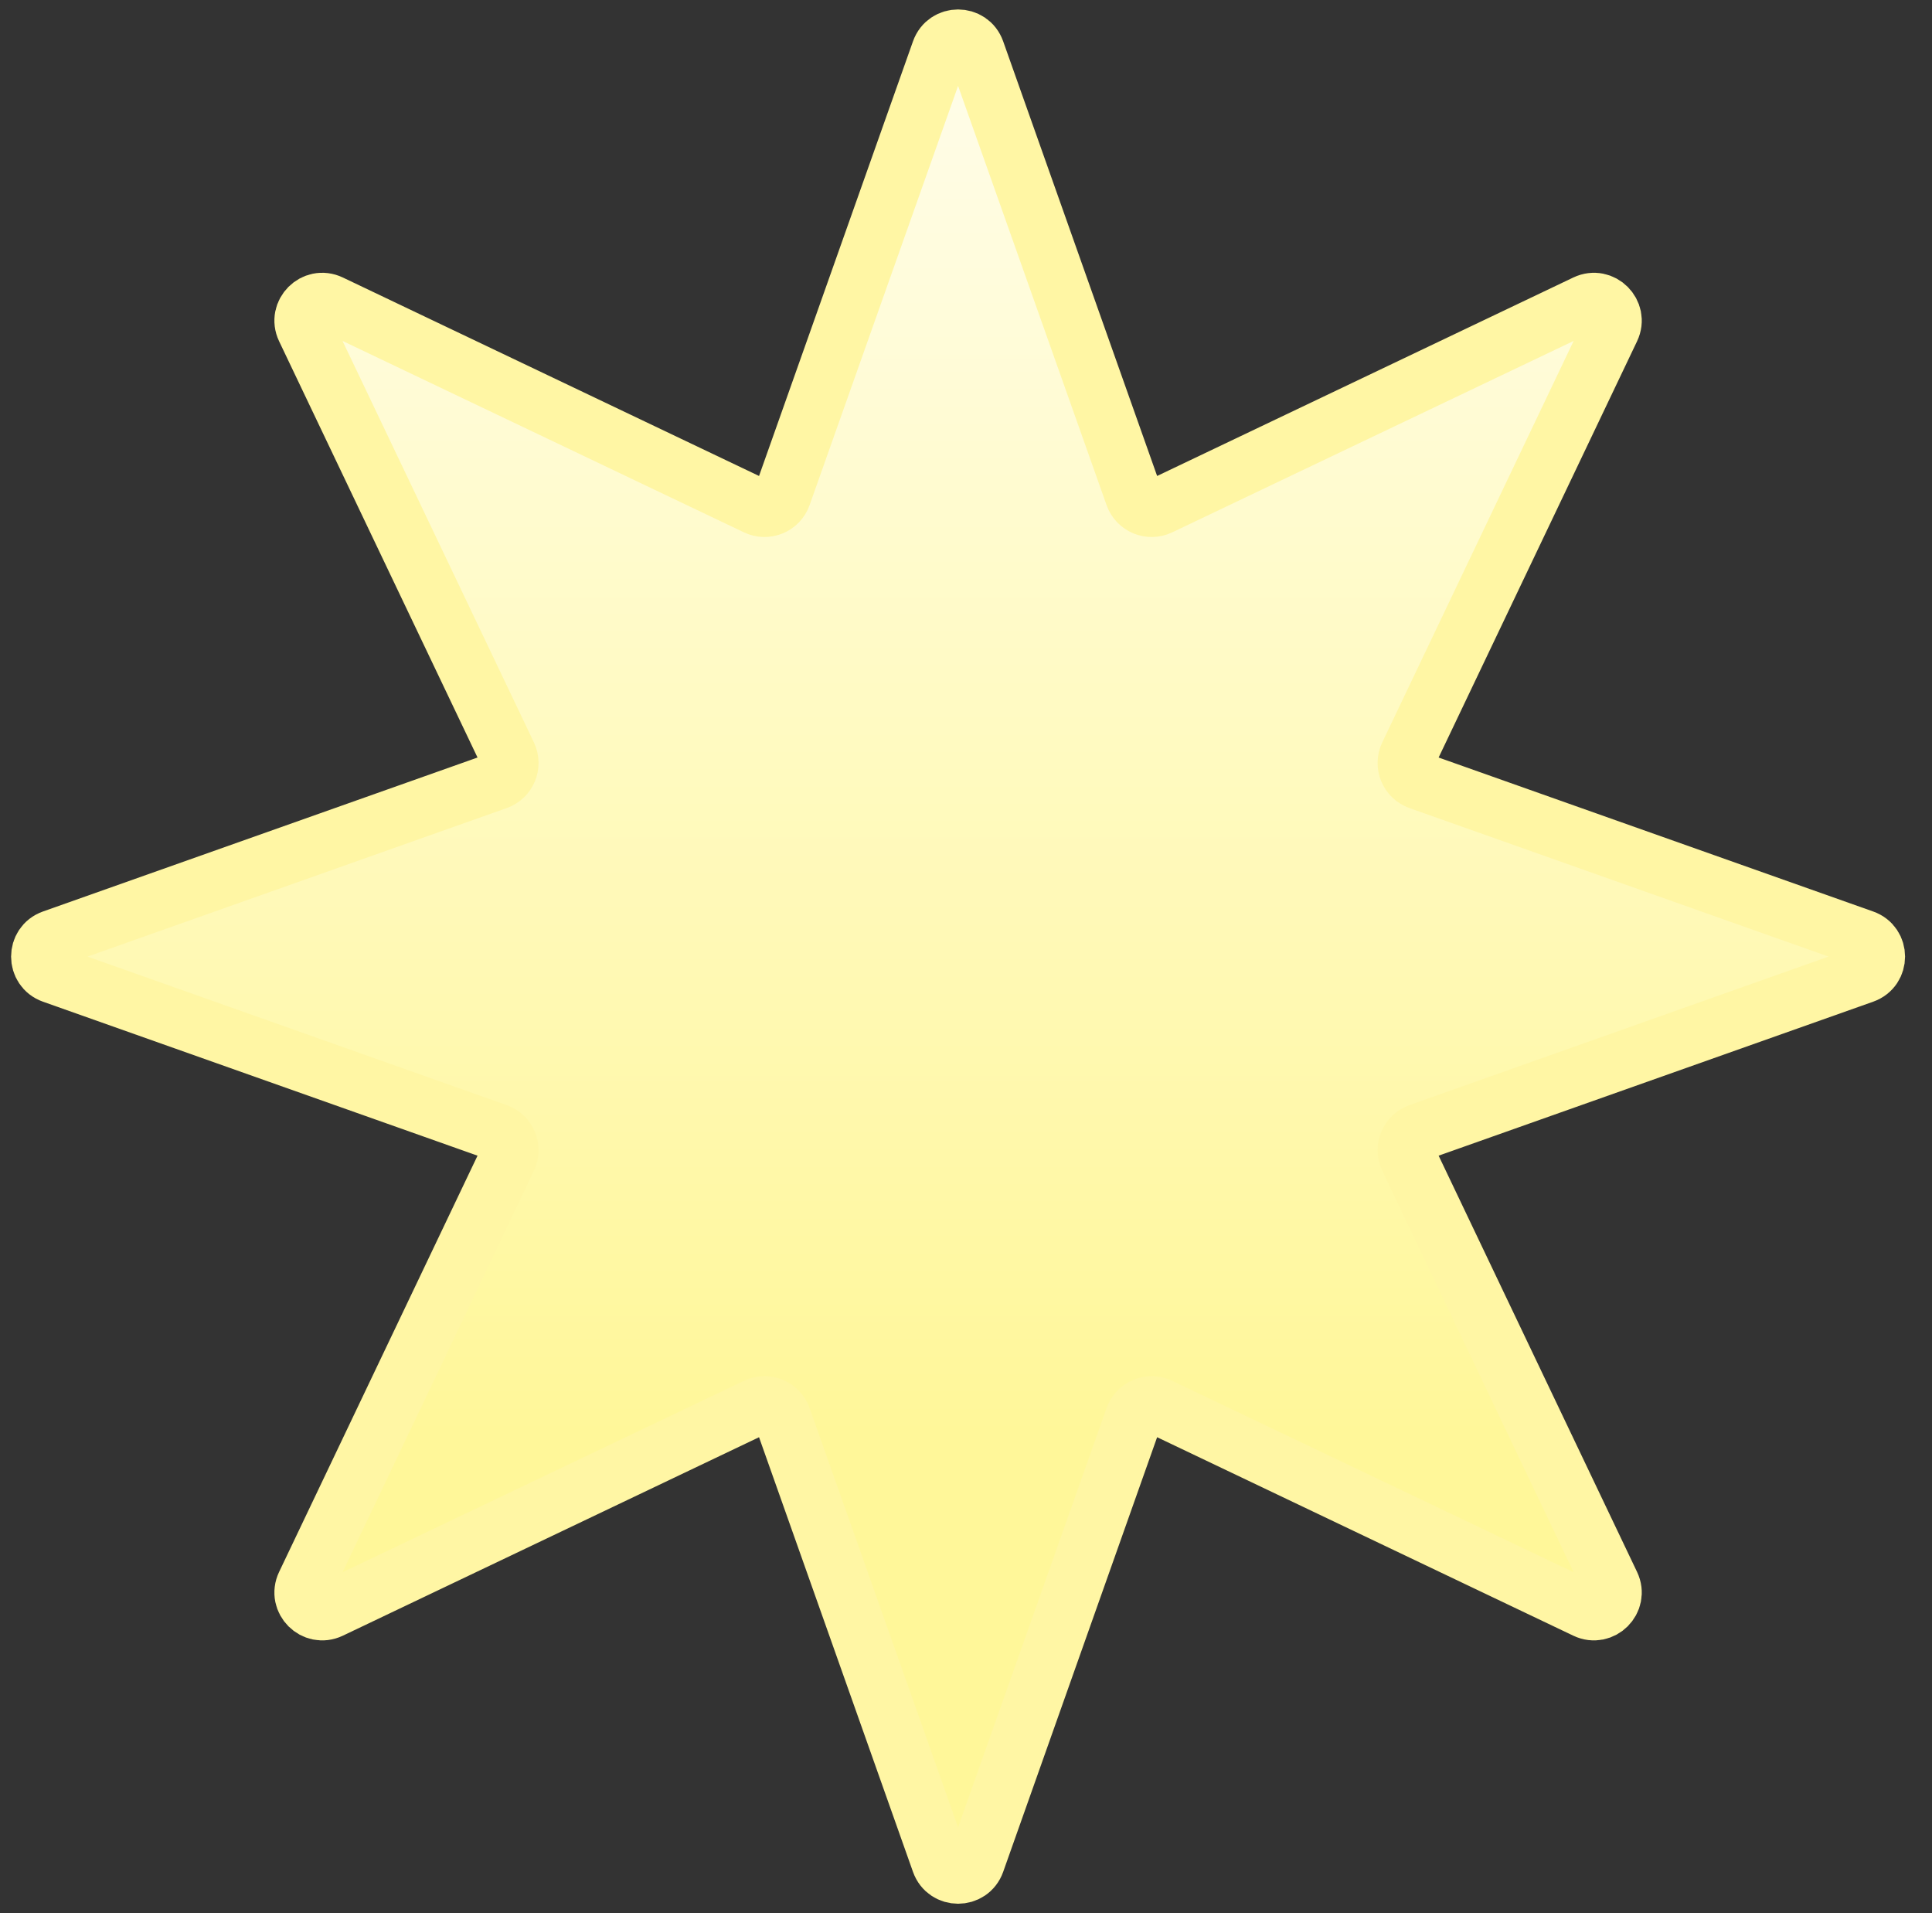 <svg width="101" height="100" viewBox="0 0 101 100" fill="none" xmlns="http://www.w3.org/2000/svg">
<rect x="0" y="0" width="101" height="100" fill="#333333" stroke="none"/>
<path d="M49.143 2.66C49.458 1.772 50.714 1.772 51.029 2.66L59.263 25.903C59.461 26.462 60.1 26.727 60.636 26.471L82.894 15.859C83.744 15.454 84.632 16.342 84.227 17.192L73.615 39.45C73.359 39.986 73.624 40.625 74.183 40.823L97.425 49.057C98.314 49.372 98.314 50.628 97.425 50.943L74.183 59.177C73.624 59.375 73.359 60.014 73.615 60.55L84.227 82.808C84.632 83.658 83.744 84.546 82.894 84.141L60.636 73.529C60.1 73.273 59.461 73.538 59.263 74.097L51.029 97.34C50.714 98.228 49.458 98.228 49.143 97.34L40.909 74.097C40.711 73.538 40.072 73.273 39.536 73.529L17.278 84.141C16.428 84.546 15.54 83.658 15.945 82.808L26.557 60.55C26.813 60.014 26.548 59.375 25.989 59.177L2.746 50.943C1.858 50.628 1.858 49.372 2.746 49.057L25.989 40.823C26.548 40.625 26.813 39.986 26.557 39.45L15.945 17.192C15.54 16.342 16.428 15.454 17.278 15.859L39.536 26.471C40.072 26.727 40.711 26.462 40.909 25.903L49.143 2.66Z" fill="url(#paint0_linear_652_13)" stroke="#FFF6A4" stroke-width="3" stroke-linejoin="round"/>
<defs>
<linearGradient id="paint0_linear_652_13" x1="50.086" y1="0" x2="50.086" y2="100" gradientUnits="userSpaceOnUse">
<stop stop-color="#FFFDEC"/>
<stop offset="0.75" stop-color="#FFF799"/>
</linearGradient>
</defs>
</svg>
